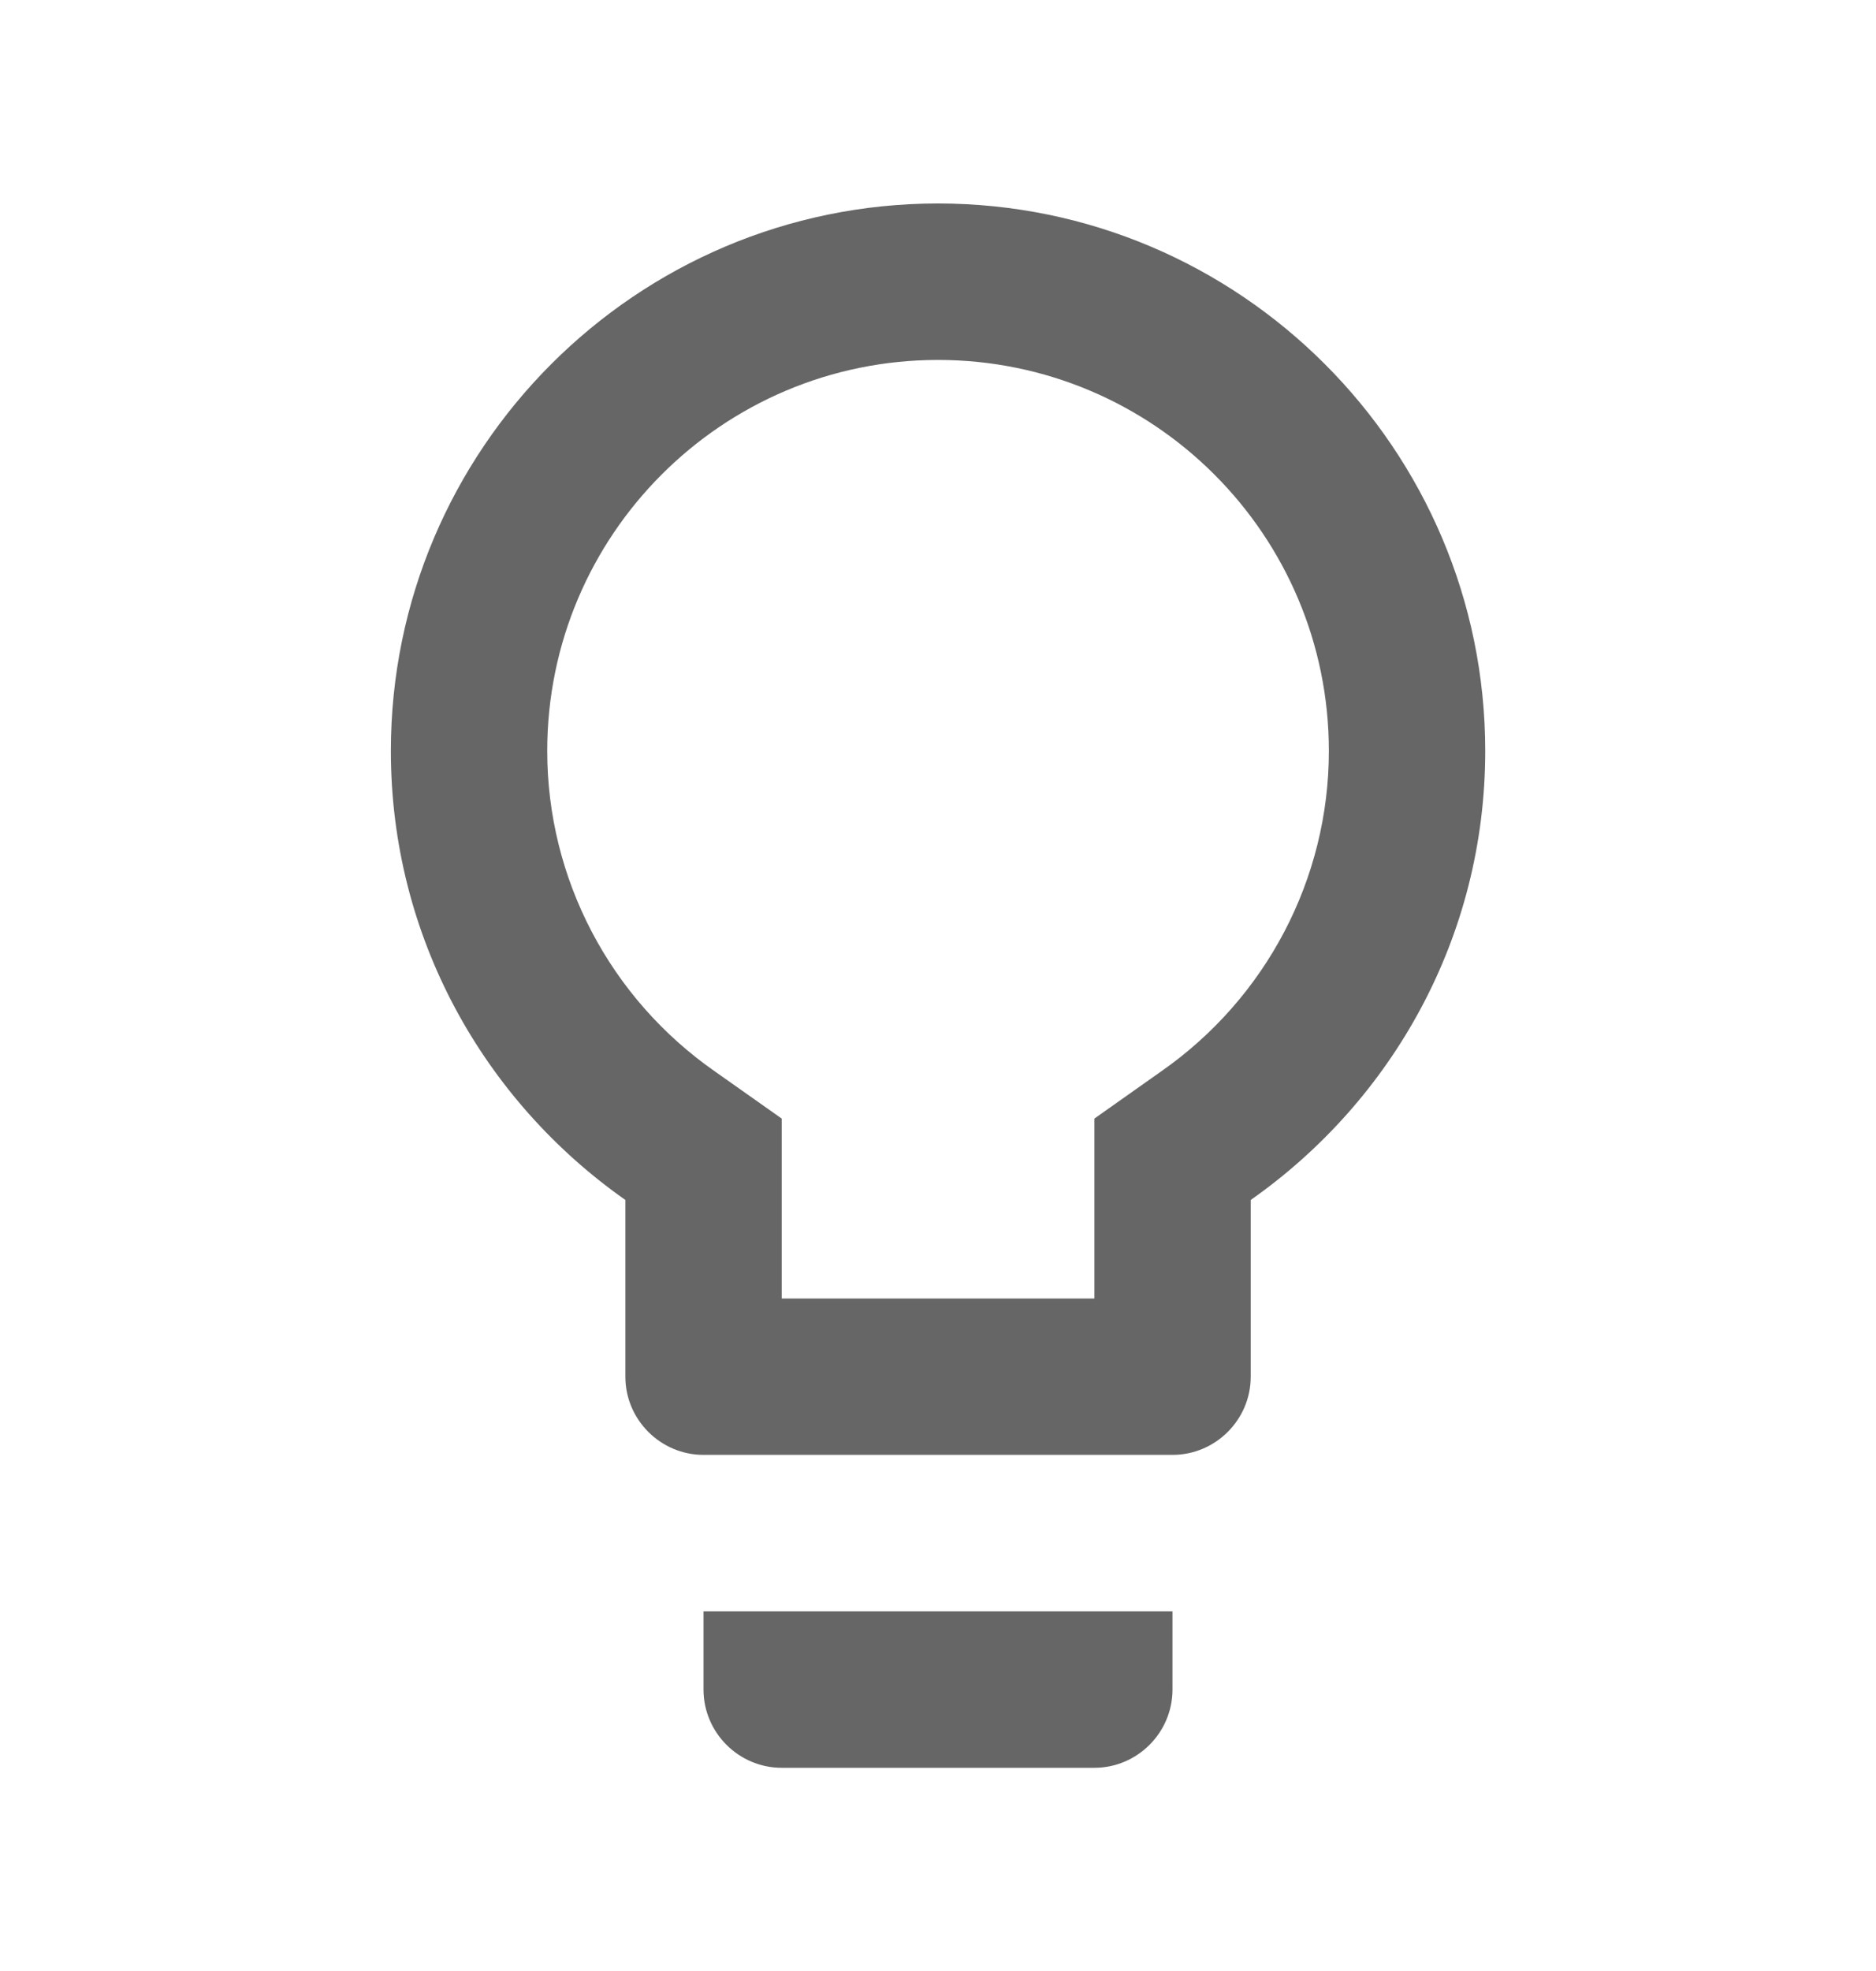 <svg width="20" height="21" viewBox="0 0 20 21" fill="none" xmlns="http://www.w3.org/2000/svg">
<path d="M7.5 18.001C7.5 18.46 7.875 18.835 8.334 18.835H11.667C12.125 18.835 12.5 18.46 12.5 18.001V17.168H7.5V18.001ZM10 2.168C6.784 2.168 4.167 4.785 4.167 8.001C4.167 9.985 5.159 11.726 6.667 12.785V14.668C6.667 15.126 7.042 15.501 7.5 15.501H12.5C12.959 15.501 13.334 15.126 13.334 14.668V12.785C14.842 11.726 15.834 9.985 15.834 8.001C15.834 4.785 13.217 2.168 10 2.168ZM12.375 11.418L11.667 11.918V13.835H8.334V11.918L7.625 11.418C6.5 10.635 5.834 9.36 5.834 8.001C5.834 5.701 7.7 3.835 10 3.835C12.3 3.835 14.167 5.701 14.167 8.001C14.167 9.36 13.5 10.635 12.375 11.418Z" fill="#666666"/>
</svg>
